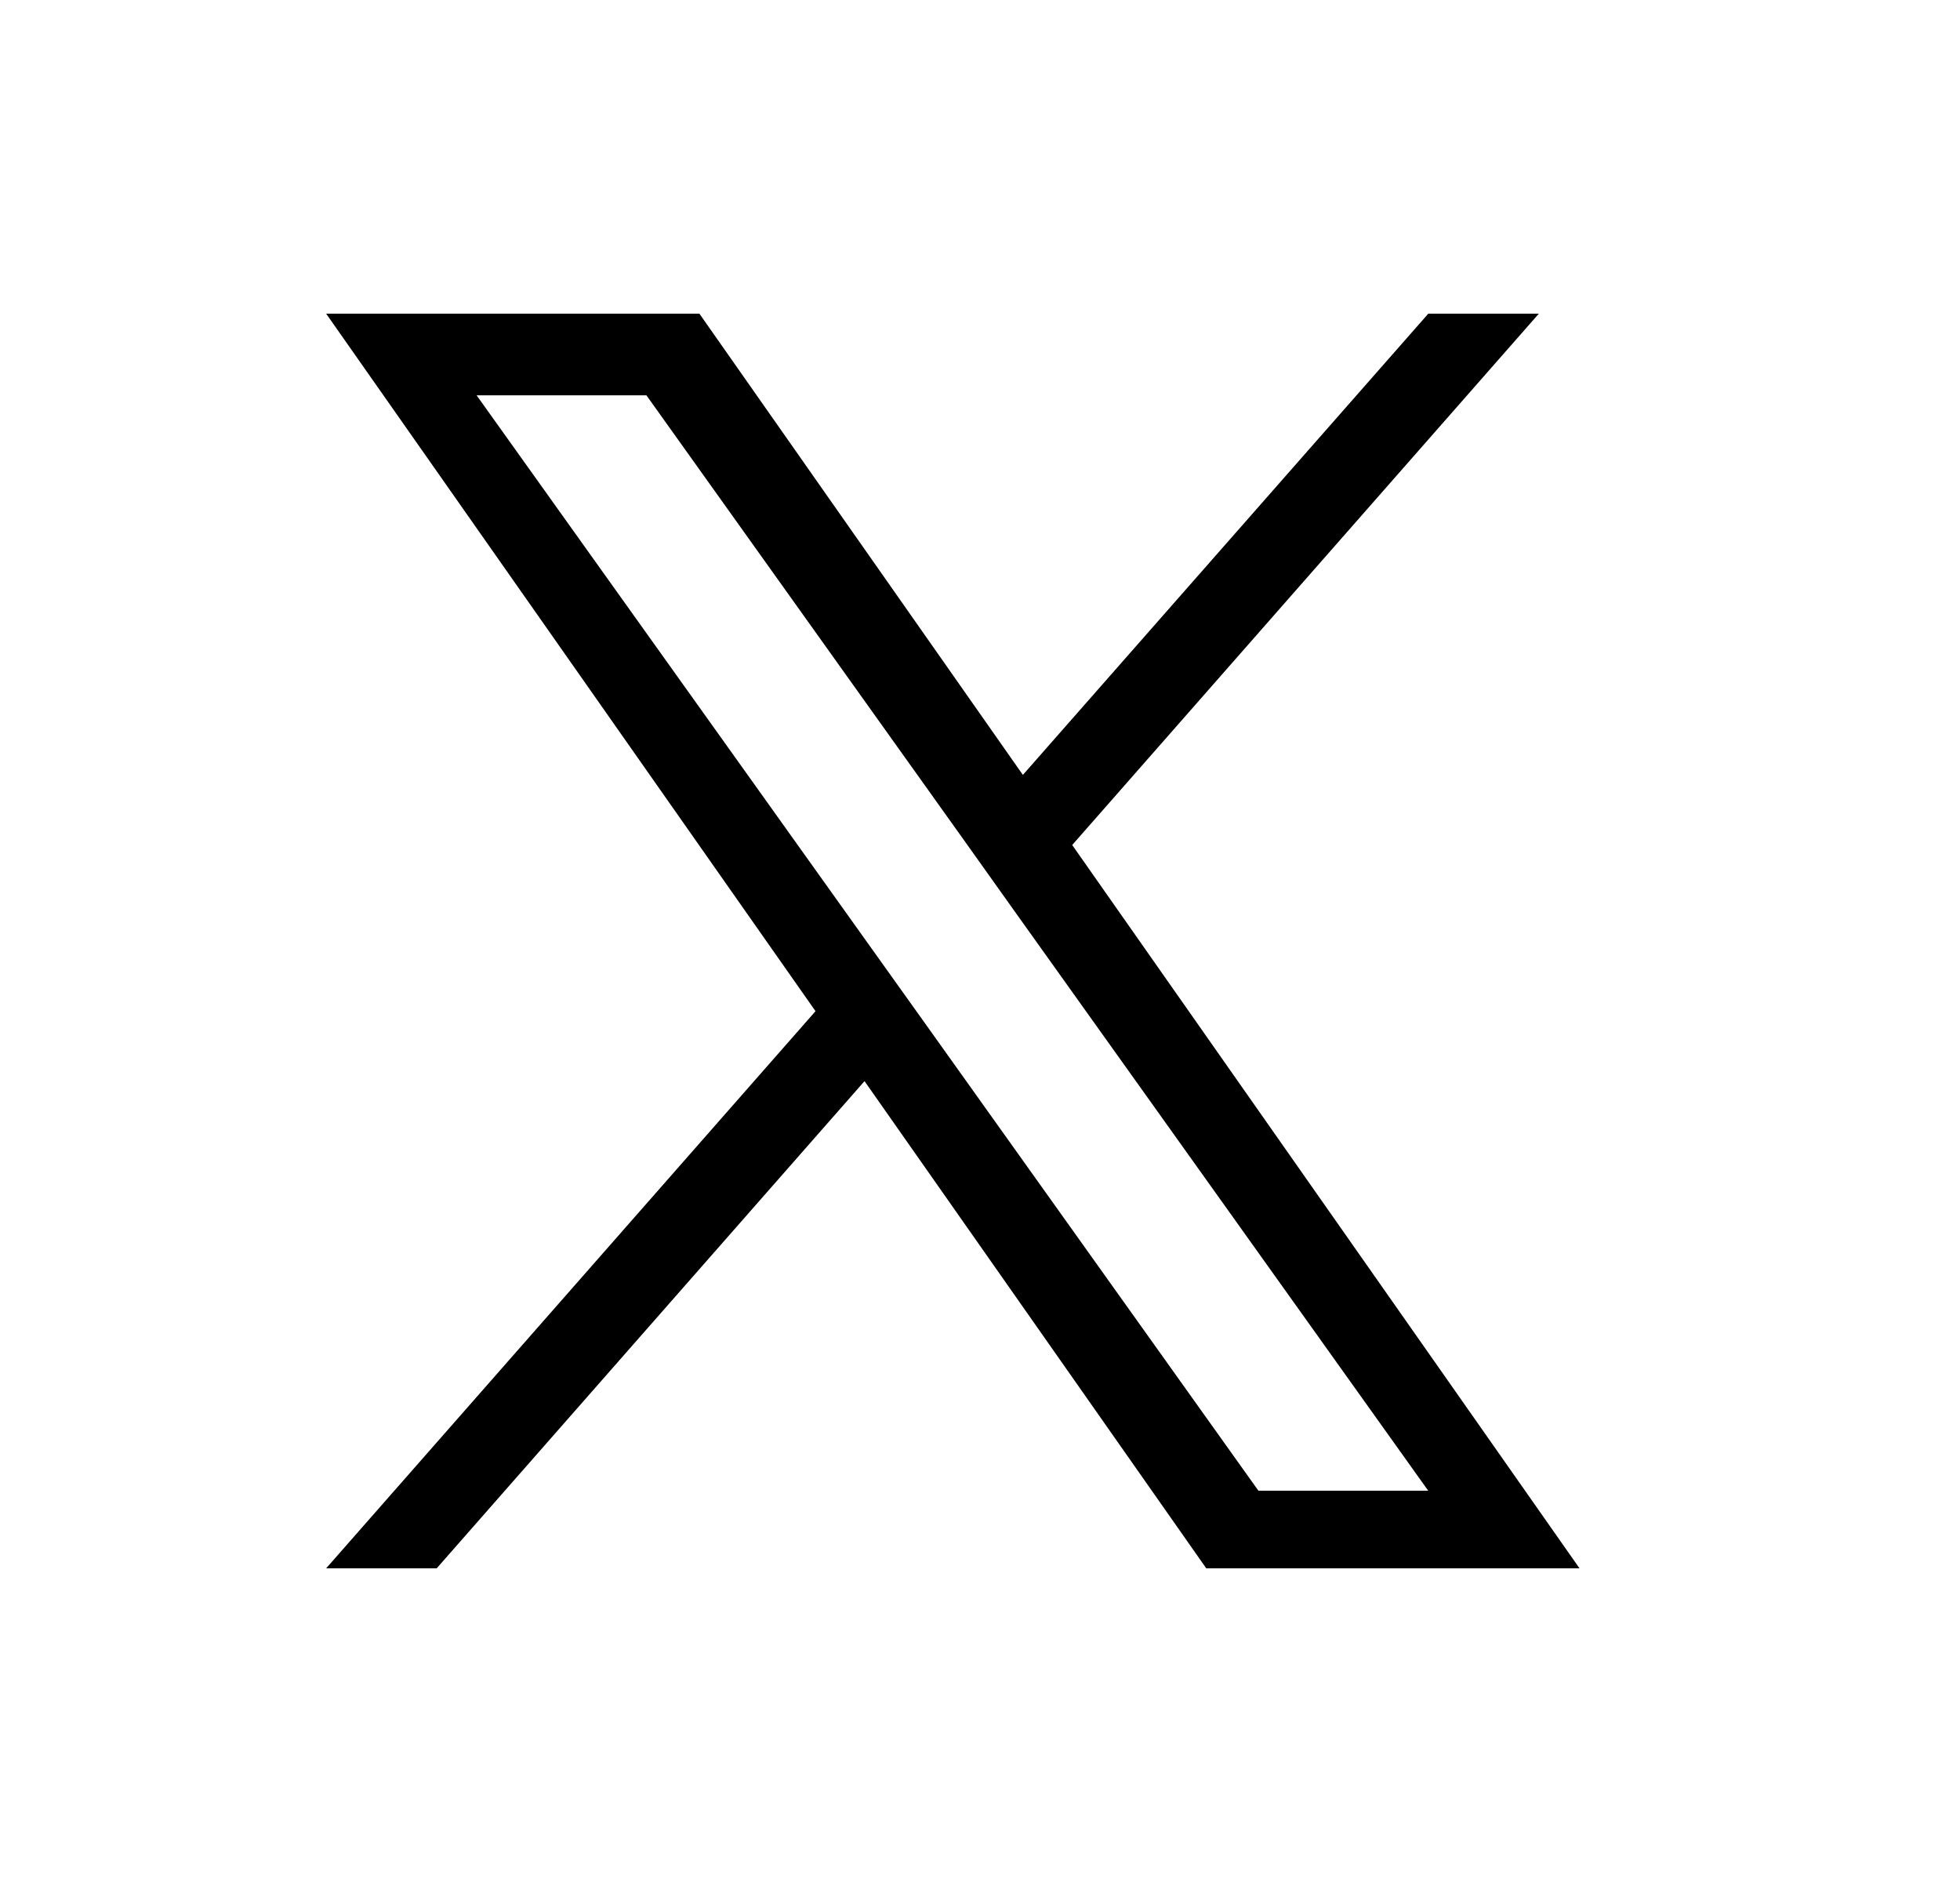 <svg width="25" height="24" viewBox="0 0 25 24" fill="none" xmlns="http://www.w3.org/2000/svg">
<path d="M13.676 10.776L19.628 4H18.218L13.047 9.882L8.921 4H4.16L10.402 12.895L4.16 20H5.57L11.027 13.787L15.386 20H20.147L13.676 10.776ZM11.744 12.973L11.111 12.087L6.079 5.041H8.245L12.307 10.73L12.938 11.616L18.217 19.01H16.051L11.744 12.973Z" fill="black"/>
</svg>
